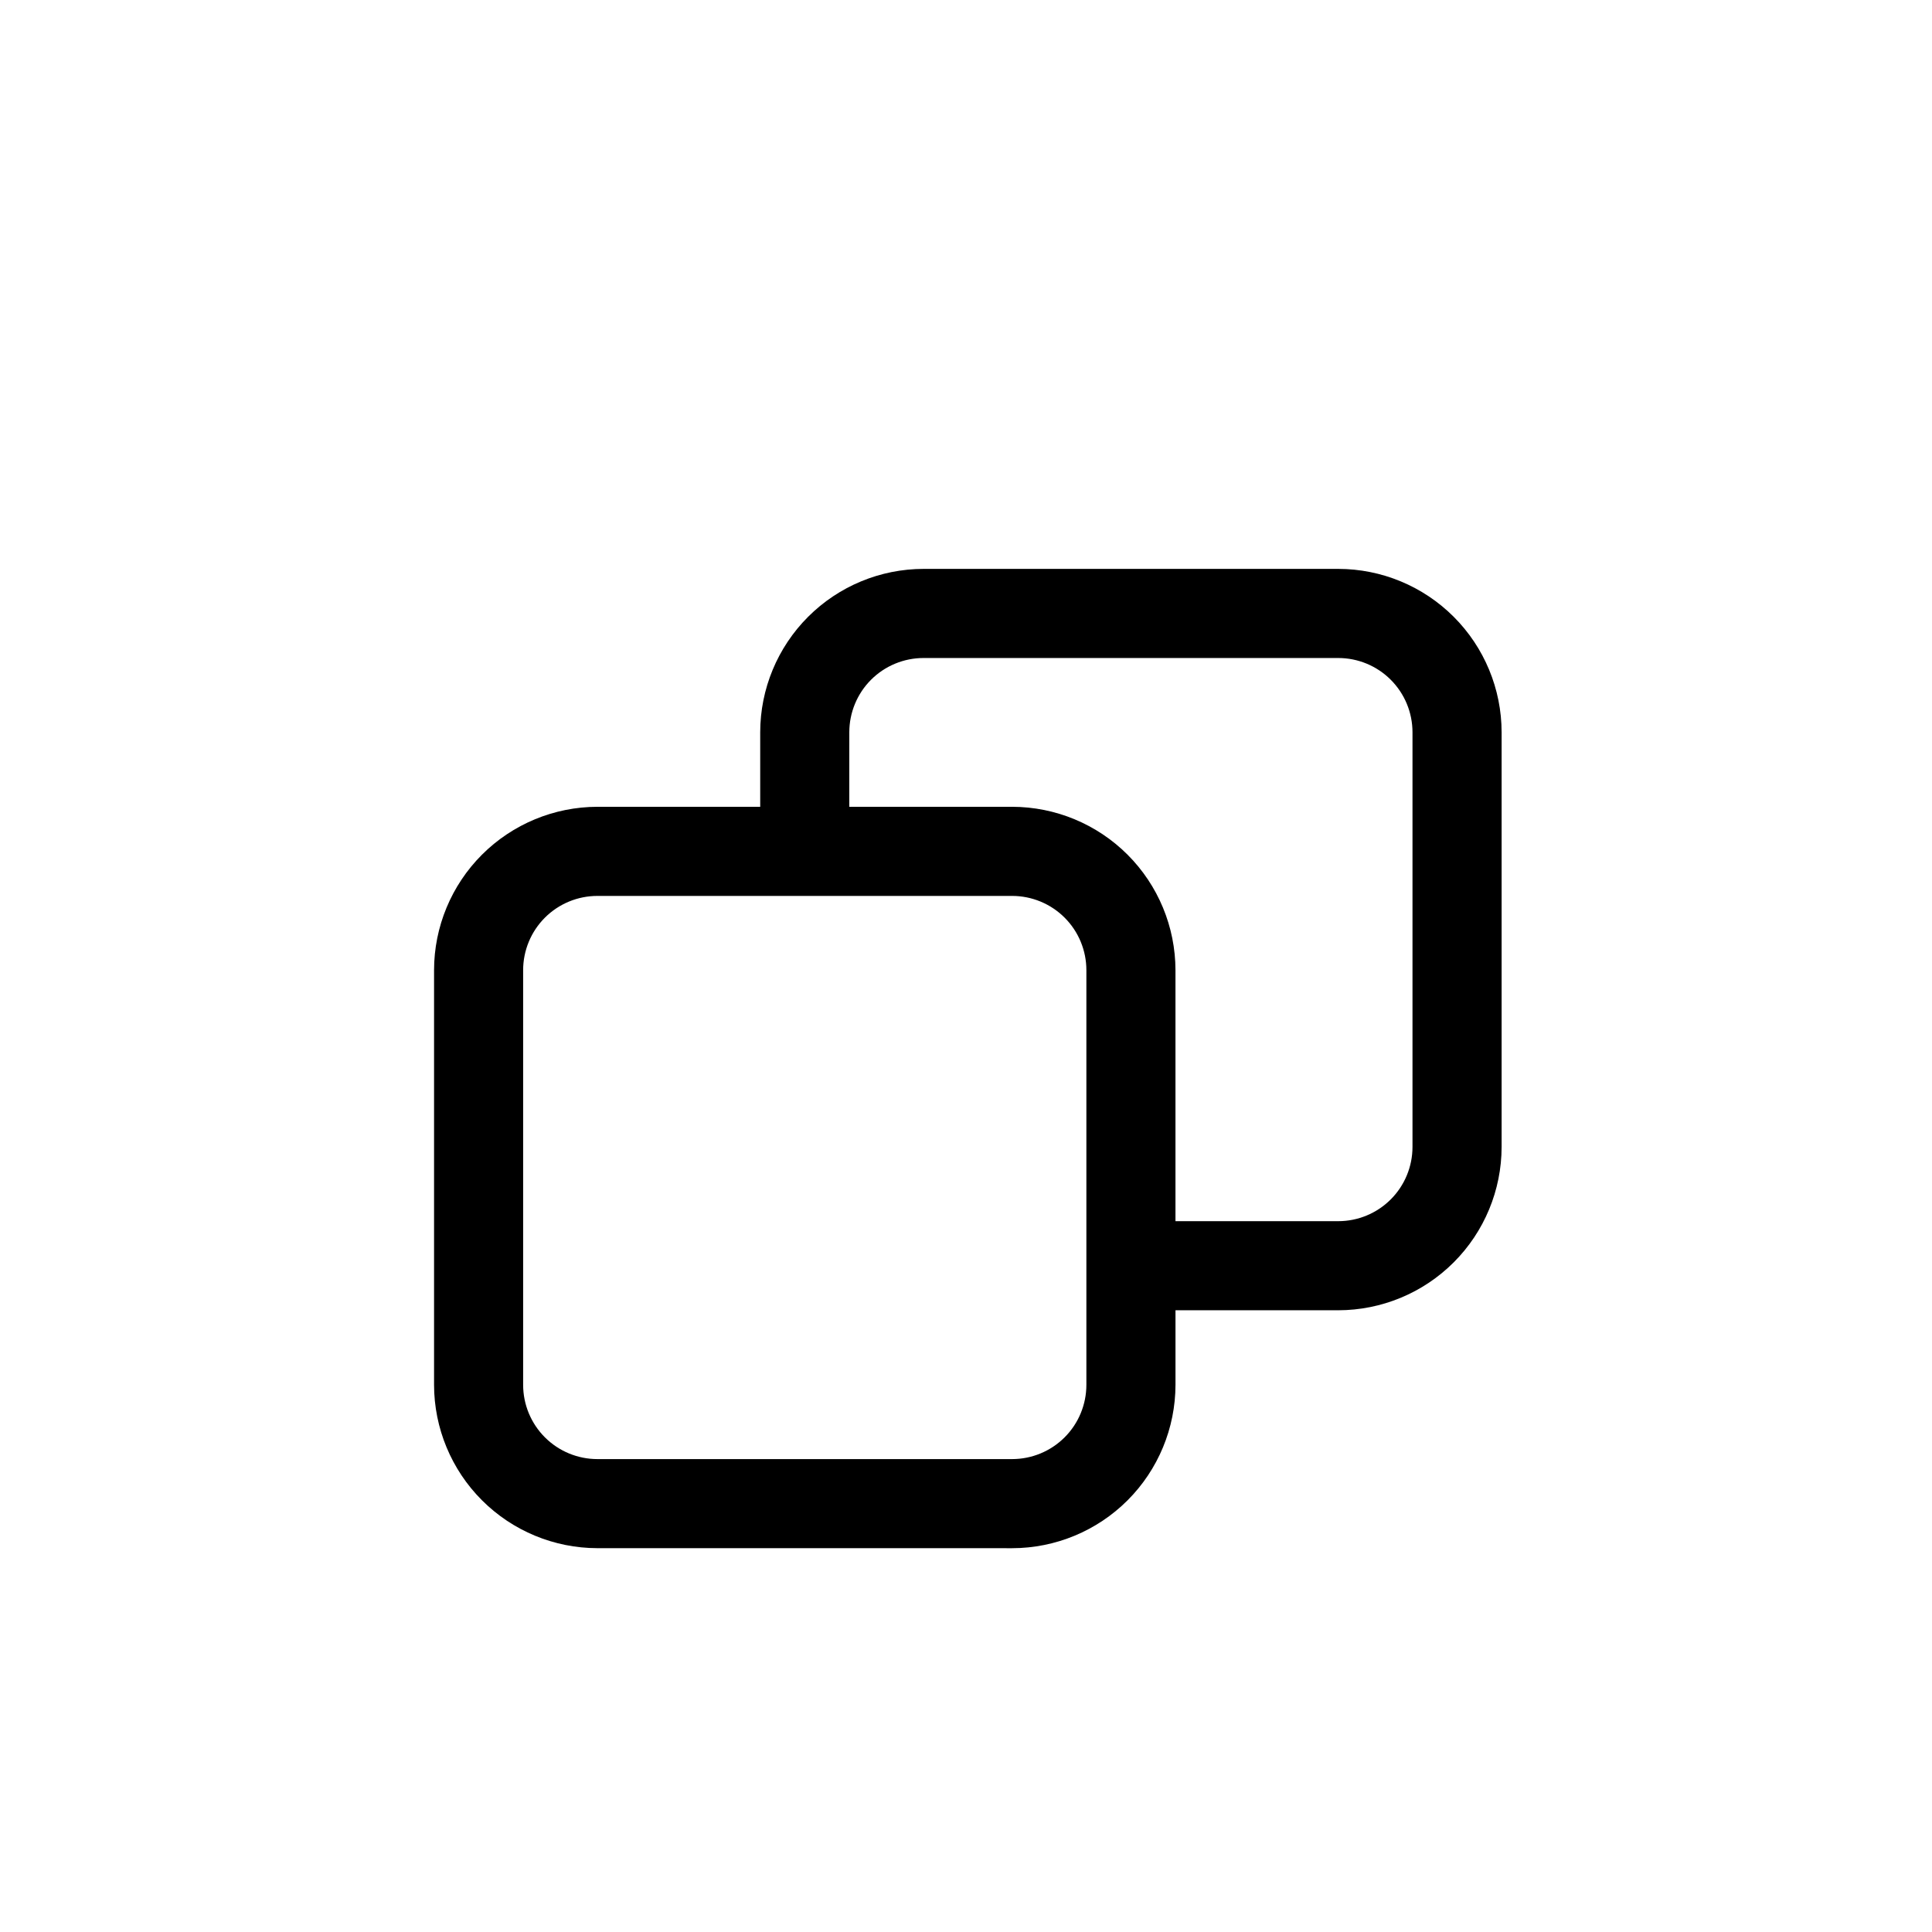 <?xml version="1.0" encoding="UTF-8"?>
<!-- Uploaded to: SVG Repo, www.svgrepo.com, Generator: SVG Repo Mixer Tools -->
<svg fill="#000000" width="800px" height="800px" version="1.1" viewBox="144 144 512 512" xmlns="http://www.w3.org/2000/svg">
 <path d="m412.22 554.29c11.48-0.012 22.484-4.578 30.602-12.695 8.113-8.117 12.68-19.121 12.695-30.602v-19.758h43.133c11.477-0.012 22.484-4.578 30.598-12.695 8.117-8.117 12.684-19.121 12.695-30.602v-109.88c-0.012-11.48-4.578-22.484-12.695-30.602-8.113-8.117-19.121-12.684-30.598-12.695h-109.89c-11.48 0.012-22.484 4.578-30.602 12.695-8.117 8.117-12.684 19.121-12.695 30.602v19.75h-43.141 0.004c-11.48 0.016-22.484 4.582-30.602 12.695-8.117 8.117-12.684 19.121-12.695 30.602v109.88c0.012 11.48 4.578 22.484 12.695 30.602 8.117 8.117 19.121 12.684 30.602 12.695zm-43.145-216.23c0-5.219 2.074-10.227 5.762-13.918 3.691-3.691 8.699-5.762 13.918-5.762h109.89c5.219 0 10.223 2.07 13.914 5.762 3.691 3.691 5.766 8.699 5.766 13.918v109.88c0 5.223-2.074 10.227-5.766 13.918-3.691 3.691-8.695 5.766-13.914 5.766h-43.133v-66.52c-0.016-11.48-4.582-22.484-12.695-30.602-8.117-8.113-19.121-12.68-30.602-12.695h-43.145zm-86.438 172.93v-109.88c0-5.219 2.074-10.227 5.766-13.918s8.695-5.762 13.918-5.762h109.9c5.219 0 10.227 2.07 13.918 5.762s5.762 8.699 5.762 13.918v109.88c0 5.223-2.07 10.227-5.762 13.918s-8.699 5.766-13.918 5.766h-109.9c-5.223 0-10.227-2.074-13.918-5.766s-5.766-8.695-5.766-13.918z"/>
</svg>
